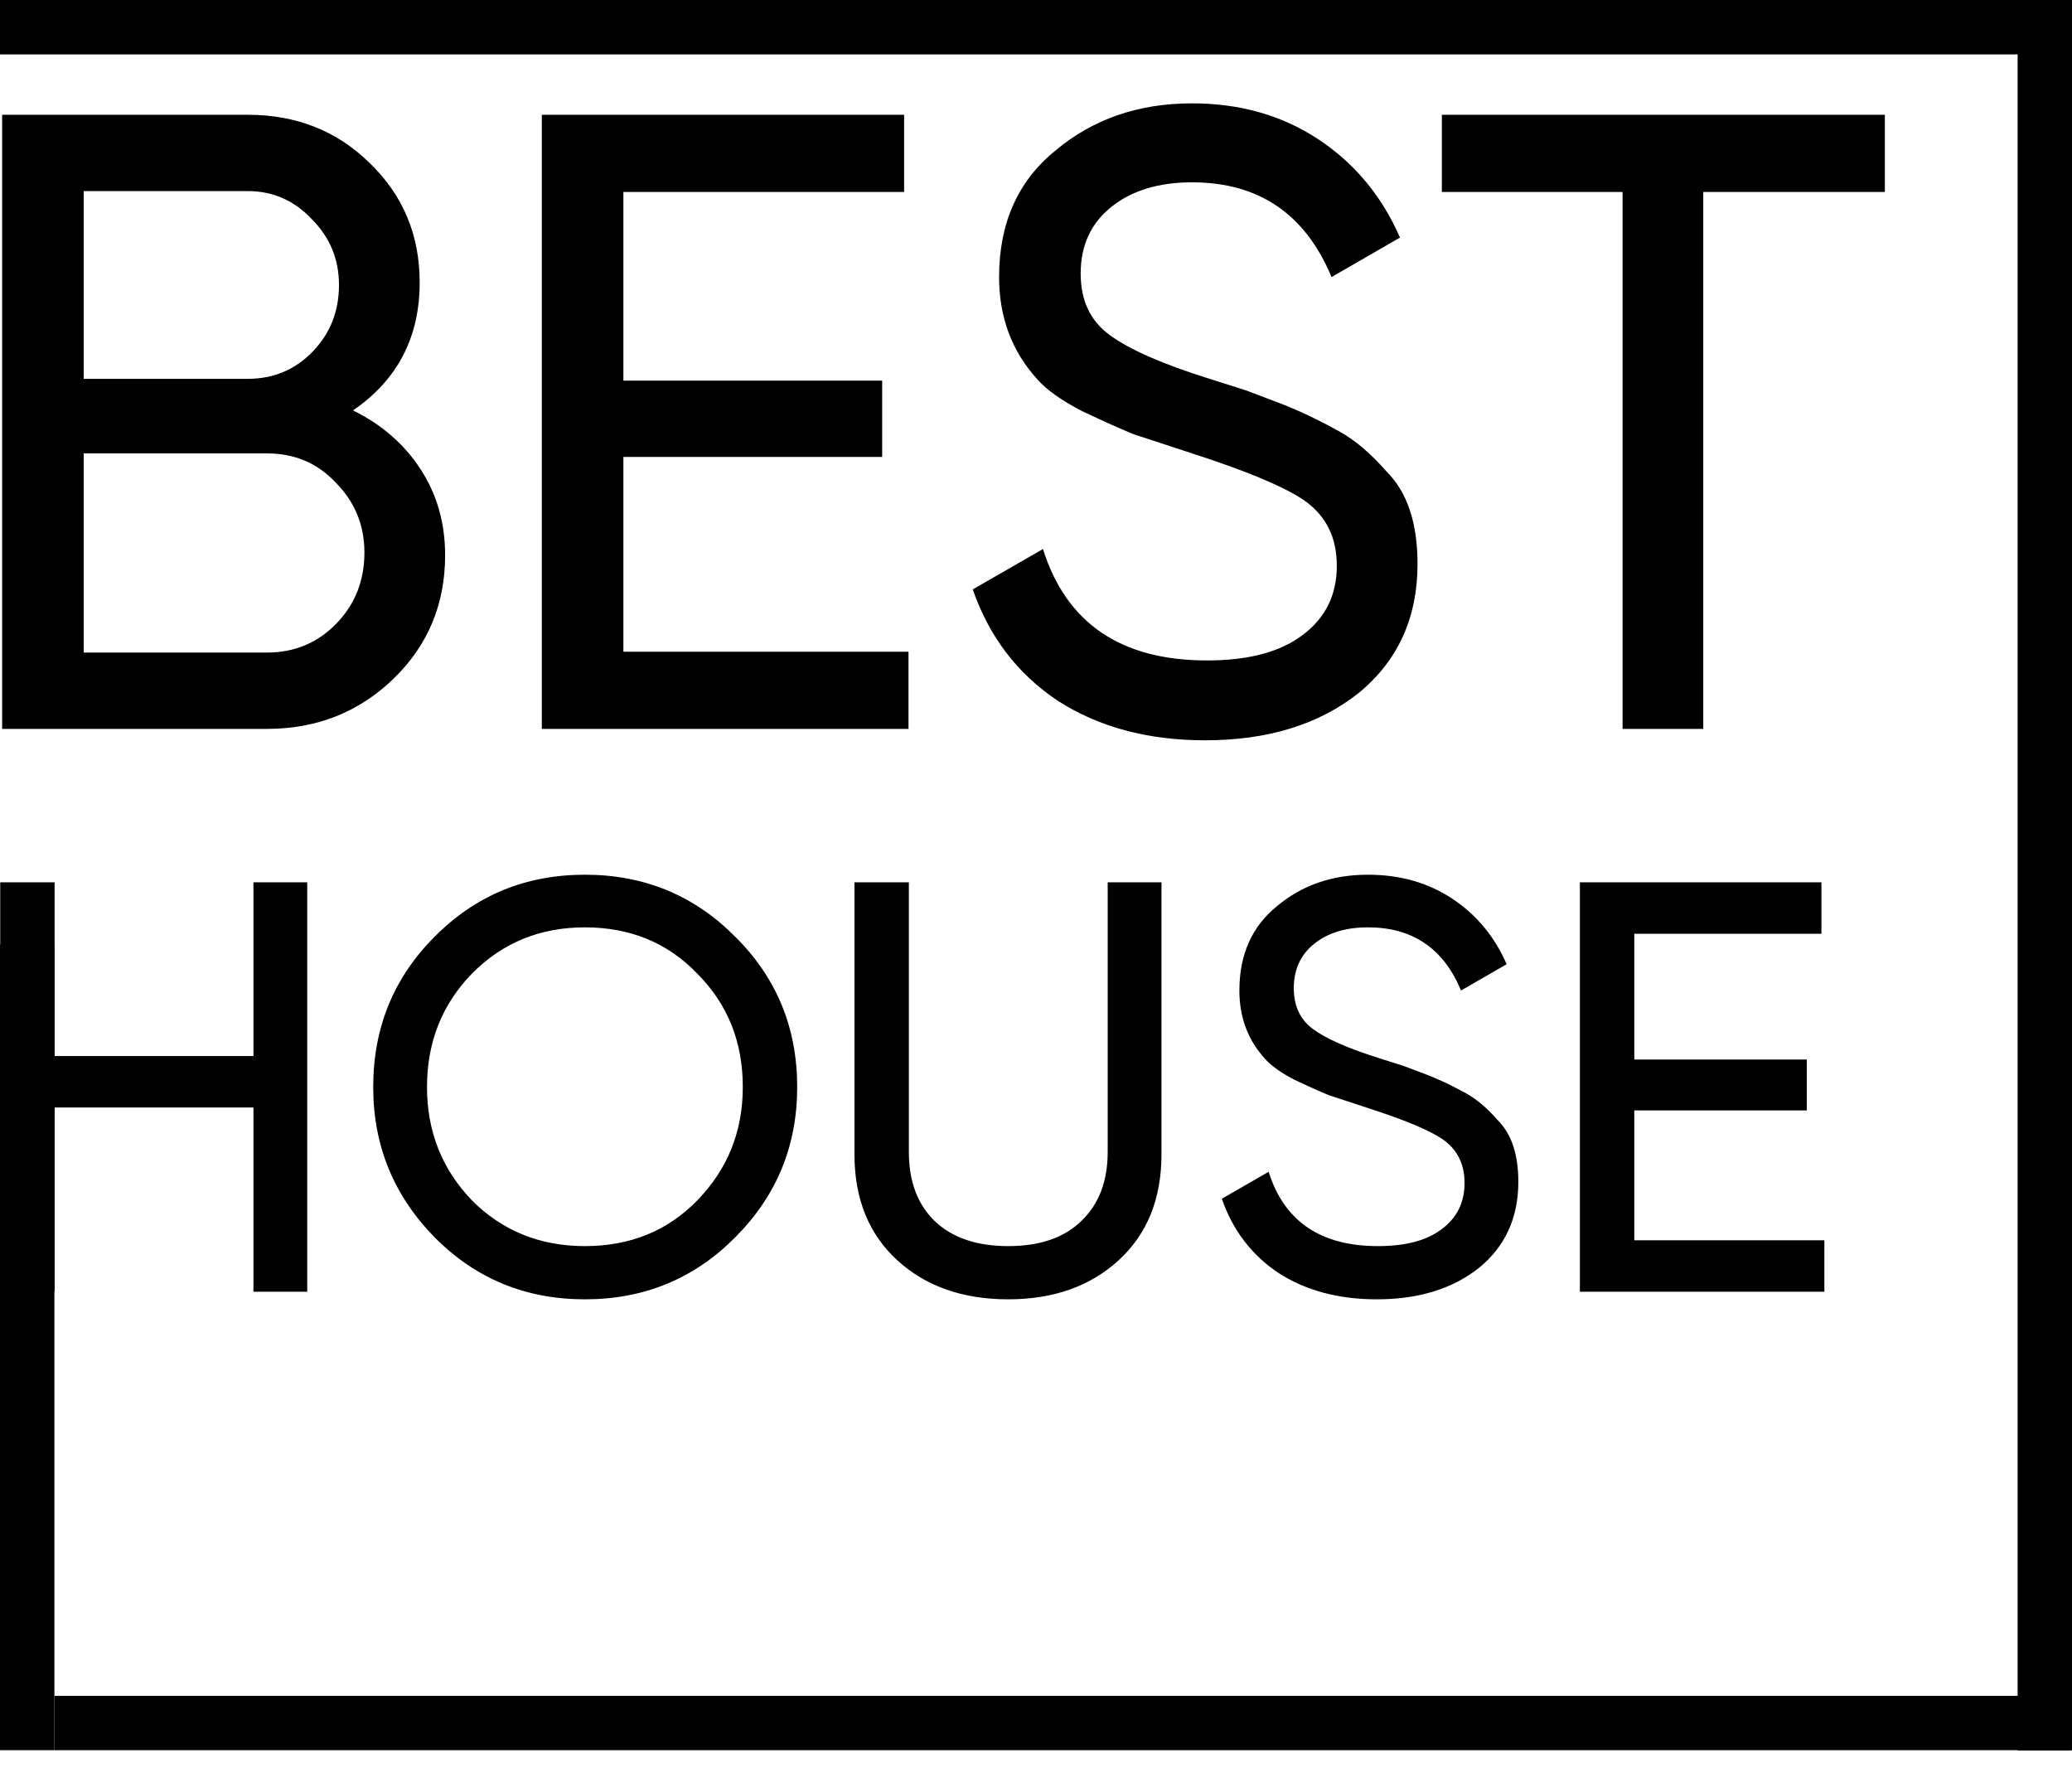 <?xml version="1.0" encoding="UTF-8"?> <svg xmlns="http://www.w3.org/2000/svg" width="75" height="64" viewBox="0 0 75 64" fill="none"><g clip-path="url(#clip0_267_372)"><path d="M12.778 14.854C13.815 15.363 14.63 16.072 15.223 16.982C15.816 17.892 16.112 18.93 16.112 20.094C16.112 21.872 15.487 23.364 14.239 24.571C12.99 25.777 11.465 26.381 9.666 26.381H0.077V4.154H8.968C10.725 4.154 12.196 4.736 13.381 5.9C14.588 7.065 15.191 8.504 15.191 10.219C15.191 12.209 14.387 13.754 12.778 14.854ZM8.968 6.916H3.03V13.711H8.968C9.899 13.711 10.682 13.383 11.317 12.727C11.952 12.071 12.27 11.267 12.27 10.314C12.27 9.382 11.942 8.589 11.286 7.932C10.65 7.255 9.878 6.916 8.968 6.916ZM3.03 23.618H9.666C10.661 23.618 11.497 23.269 12.175 22.57C12.852 21.872 13.191 21.015 13.191 19.998C13.191 19.004 12.841 18.157 12.143 17.458C11.487 16.76 10.661 16.41 9.666 16.41H3.03V23.618ZM22.565 16.537V23.587H32.885V26.381H19.612V4.154H32.726V6.948H22.565V13.775H31.932V16.537H22.565ZM43.626 26.794C41.551 26.794 39.773 26.317 38.291 25.365C36.831 24.391 35.804 23.047 35.211 21.332L37.752 19.872C38.598 22.56 40.578 23.904 43.689 23.904C45.192 23.904 46.346 23.597 47.151 22.983C47.976 22.369 48.389 21.533 48.389 20.475C48.389 19.438 47.987 18.644 47.182 18.093C46.462 17.607 45.118 17.046 43.15 16.41L41.022 15.712C40.556 15.521 39.943 15.246 39.181 14.886C38.44 14.505 37.9 14.124 37.561 13.743C36.63 12.727 36.164 11.489 36.164 10.028C36.164 8.081 36.841 6.556 38.196 5.456C39.551 4.313 41.202 3.741 43.15 3.741C44.885 3.741 46.41 4.175 47.722 5.043C49.035 5.911 50.019 7.096 50.675 8.599L48.198 10.028C47.246 7.742 45.563 6.599 43.15 6.599C41.943 6.599 40.969 6.895 40.228 7.488C39.487 8.081 39.117 8.885 39.117 9.901C39.117 10.875 39.466 11.616 40.165 12.124C40.885 12.653 42.091 13.182 43.785 13.711L45.087 14.124C45.806 14.399 46.198 14.548 46.261 14.569C46.939 14.823 47.68 15.172 48.484 15.617C49.056 15.934 49.627 16.421 50.199 17.077C50.94 17.818 51.31 18.93 51.31 20.411C51.31 22.359 50.601 23.915 49.183 25.079C47.743 26.222 45.891 26.794 43.626 26.794ZM52.191 4.154H68.226V6.948H61.653V26.381H58.732V6.948H52.191V4.154Z" fill="black"></path><path d="M9.174 38.221V31.934H11.121V46.752H9.174V40.084H1.976V46.752H0.008V31.934H1.976V38.221H9.174ZM13.509 39.343C13.509 37.198 14.25 35.384 15.732 33.903C17.213 32.407 19.027 31.659 21.172 31.659C23.317 31.659 25.13 32.407 26.612 33.903C28.108 35.384 28.856 37.198 28.856 39.343C28.856 41.474 28.108 43.287 26.612 44.783C25.13 46.279 23.317 47.027 21.172 47.027C19.027 47.027 17.213 46.279 15.732 44.783C14.25 43.273 13.509 41.46 13.509 39.343ZM26.887 39.343C26.887 37.706 26.337 36.337 25.236 35.236C24.164 34.121 22.809 33.564 21.172 33.564C19.549 33.564 18.187 34.121 17.086 35.236C16 36.351 15.456 37.72 15.456 39.343C15.456 40.952 16 42.321 17.086 43.45C18.187 44.55 19.549 45.101 21.172 45.101C22.809 45.101 24.164 44.55 25.236 43.45C26.337 42.321 26.887 40.952 26.887 39.343ZM30.929 41.777V31.934H32.898V41.693C32.898 42.751 33.208 43.584 33.829 44.191C34.464 44.797 35.353 45.101 36.496 45.101C37.639 45.101 38.521 44.797 39.142 44.191C39.777 43.584 40.095 42.751 40.095 41.693V31.934H42.042V41.777C42.042 43.386 41.527 44.663 40.497 45.609C39.467 46.554 38.133 47.027 36.496 47.027C34.845 47.027 33.505 46.554 32.474 45.609C31.444 44.663 30.929 43.386 30.929 41.777ZM49.837 47.027C48.454 47.027 47.268 46.71 46.28 46.075C45.307 45.425 44.622 44.529 44.227 43.386L45.921 42.412C46.485 44.205 47.804 45.101 49.879 45.101C50.881 45.101 51.65 44.896 52.186 44.487C52.737 44.078 53.012 43.52 53.012 42.815C53.012 42.123 52.744 41.594 52.208 41.227C51.728 40.902 50.832 40.528 49.519 40.105L48.101 39.639C47.79 39.512 47.381 39.329 46.873 39.089C46.379 38.835 46.019 38.581 45.794 38.327C45.173 37.649 44.862 36.824 44.862 35.85C44.862 34.552 45.314 33.536 46.217 32.802C47.12 32.04 48.221 31.659 49.519 31.659C50.676 31.659 51.693 31.948 52.568 32.527C53.442 33.105 54.099 33.896 54.536 34.898L52.885 35.85C52.25 34.326 51.128 33.564 49.519 33.564C48.715 33.564 48.066 33.761 47.572 34.157C47.078 34.552 46.831 35.088 46.831 35.765C46.831 36.415 47.064 36.908 47.529 37.247C48.009 37.6 48.814 37.953 49.943 38.306L50.81 38.581C51.29 38.764 51.551 38.863 51.594 38.877C52.045 39.047 52.539 39.279 53.075 39.576C53.456 39.788 53.838 40.112 54.219 40.55C54.712 41.044 54.959 41.784 54.959 42.772C54.959 44.071 54.487 45.108 53.541 45.884C52.582 46.646 51.347 47.027 49.837 47.027ZM59.156 40.19V44.889H66.036V46.752H57.187V31.934H65.93V33.797H59.156V38.348H65.401V40.19H59.156Z" fill="black"></path><path d="M1.969 34.182H0V63.347H1.969V34.182Z" fill="black"></path><path d="M1.969 61.378L1.969 63.347L74.952 63.347V61.378L1.969 61.378Z" fill="black"></path><path d="M75 0H73.031V63.352H75V0Z" fill="black"></path><path d="M0 1.78814e-05L0 1.969L75 1.969V1.78814e-05L0 1.78814e-05Z" fill="black"></path></g><defs><clipPath id="clip0_267_372"><rect width="75" height="63.352" fill="white"></rect></clipPath></defs></svg> 